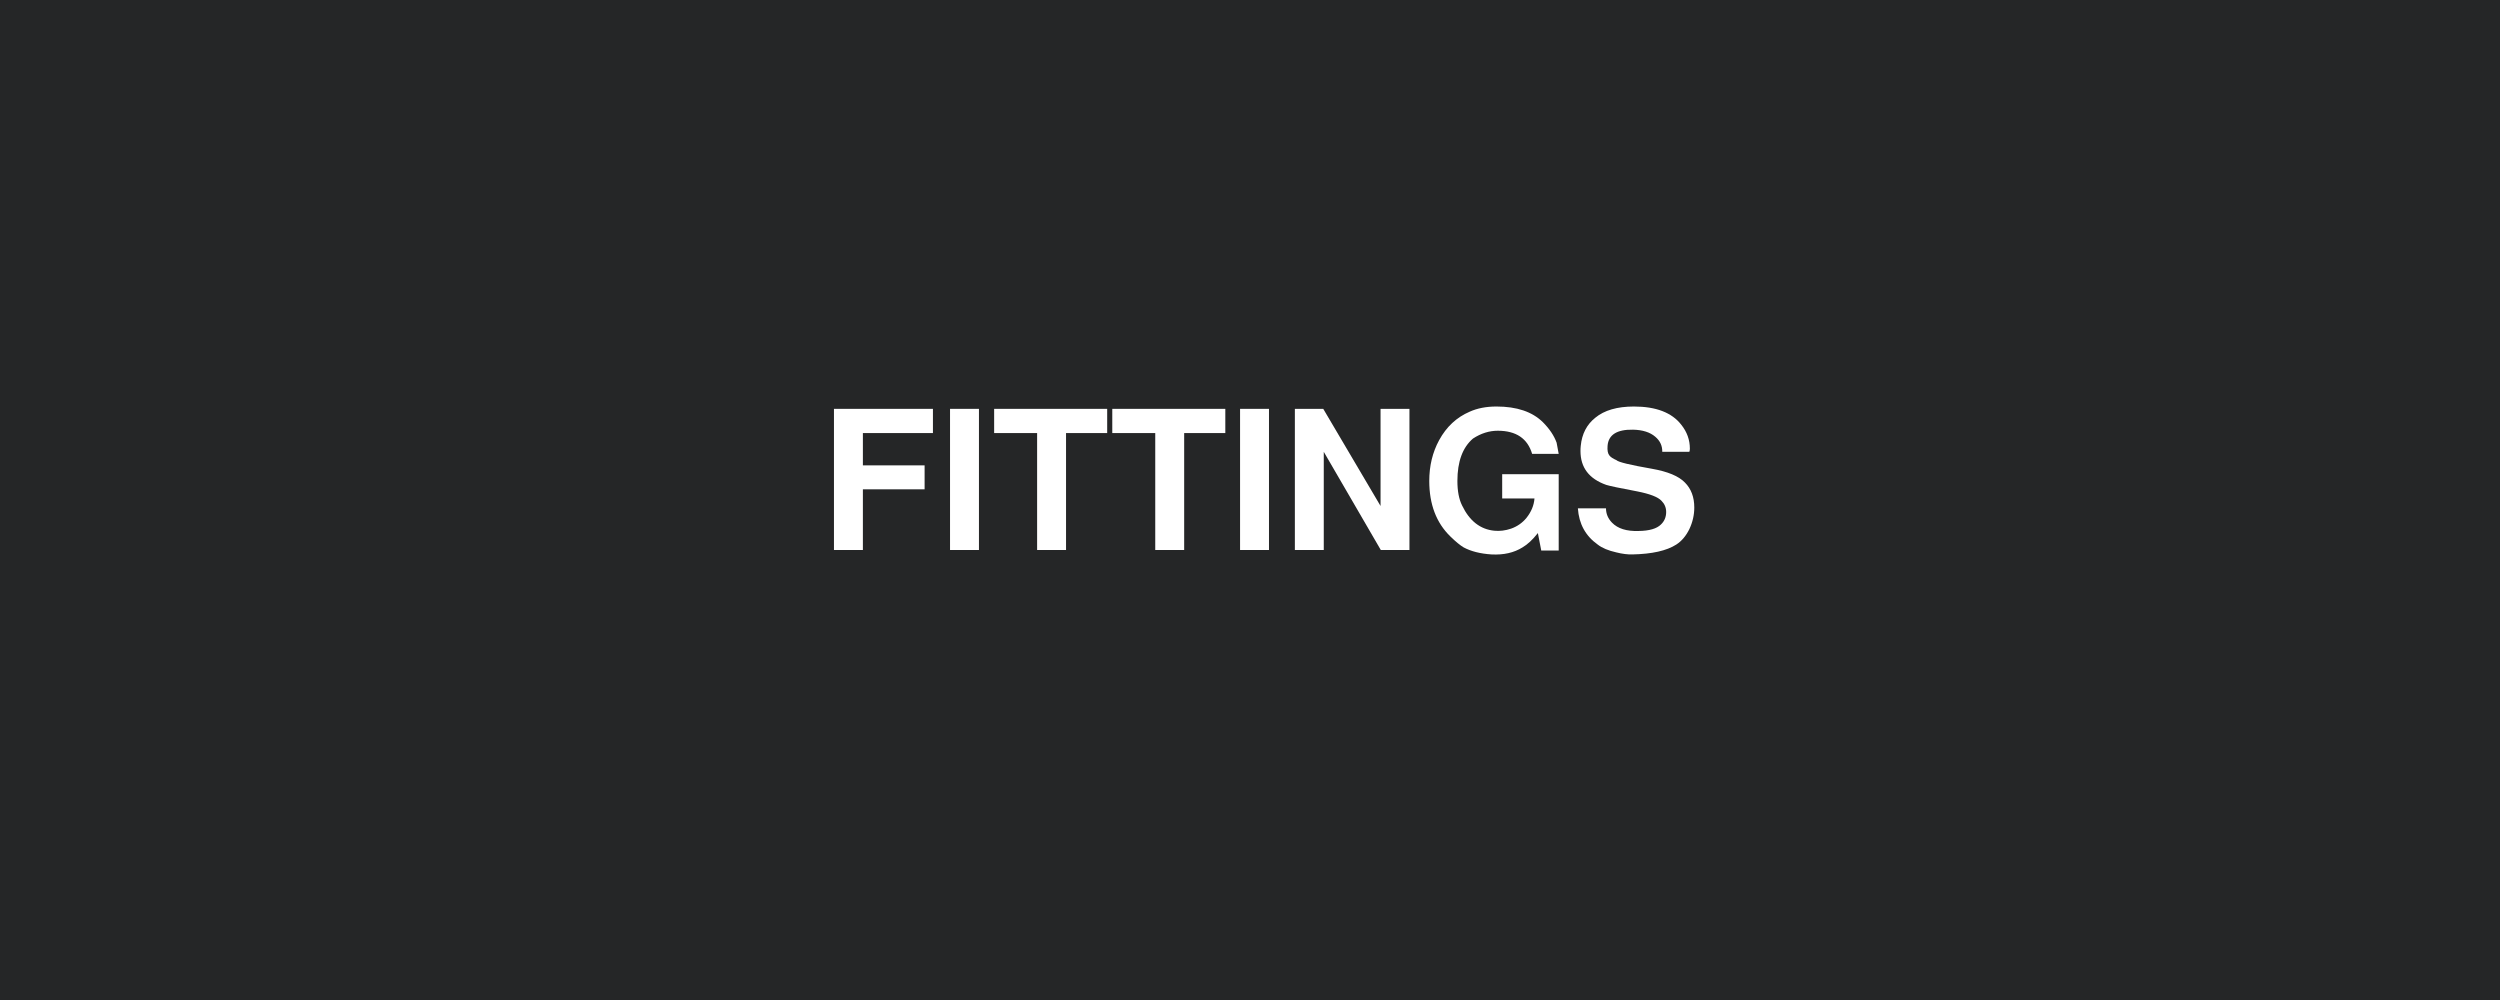 <svg version="1.0" preserveAspectRatio="xMidYMid meet" height="80" viewBox="0 0 150 60" zoomAndPan="magnify" width="200" xmlns:xlink="http://www.w3.org/1999/xlink" xmlns="http://www.w3.org/2000/svg"><defs><g></g></defs><rect fill-opacity="1" height="72" y="-6" fill="#ffffff" width="180" x="-15"></rect><rect fill-opacity="1" height="72" y="-6" fill="#252627" width="180" x="-15"></rect><g fill-opacity="1" fill="#ffffff"><g transform="translate(49.179, 33)"><g><path d="M 0.859 -8.469 L 6.797 -8.469 L 6.797 -7.016 L 2.594 -7.016 L 2.594 -5.078 L 6.297 -5.078 L 6.297 -3.641 L 2.594 -3.641 L 2.594 0 L 0.859 0 Z M 0.859 -8.469"></path></g></g></g><g fill-opacity="1" fill="#ffffff"><g transform="translate(56.268, 33)"><g><path d="M 2.469 -8.469 L 2.469 0 L 0.734 0 L 0.734 -8.469 Z M 2.469 -8.469"></path></g></g></g><g fill-opacity="1" fill="#ffffff"><g transform="translate(59.493, 33)"><g><path d="M 0.156 -8.469 L 6.938 -8.469 L 6.938 -7.016 L 4.469 -7.016 L 4.469 0 L 2.734 0 L 2.734 -7.016 L 0.156 -7.016 Z M 0.156 -8.469"></path></g></g></g><g fill-opacity="1" fill="#ffffff"><g transform="translate(66.581, 33)"><g><path d="M 0.156 -8.469 L 6.938 -8.469 L 6.938 -7.016 L 4.469 -7.016 L 4.469 0 L 2.734 0 L 2.734 -7.016 L 0.156 -7.016 Z M 0.156 -8.469"></path></g></g></g><g fill-opacity="1" fill="#ffffff"><g transform="translate(73.67, 33)"><g><path d="M 2.469 -8.469 L 2.469 0 L 0.734 0 L 0.734 -8.469 Z M 2.469 -8.469"></path></g></g></g><g fill-opacity="1" fill="#ffffff"><g transform="translate(76.895, 33)"><g><path d="M 0.797 -8.469 L 2.5 -8.469 L 5.938 -2.641 L 5.938 -8.469 L 7.672 -8.469 L 7.672 0 L 5.953 0 L 2.531 -5.891 L 2.531 0 L 0.797 0 Z M 0.797 -8.469"></path></g></g></g><g fill-opacity="1" fill="#ffffff"><g transform="translate(85.272, 33)"><g><path d="M 4.859 -3.094 L 4.859 -4.547 L 8.25 -4.547 L 8.25 0.031 L 7.203 0.031 L 7 -1.016 C 6.688 -0.617 6.379 -0.332 6.078 -0.156 C 5.566 0.164 4.945 0.305 4.219 0.266 C 3.551 0.223 2.992 0.082 2.547 -0.156 C 2.336 -0.281 2.07 -0.5 1.75 -0.812 C 0.906 -1.633 0.484 -2.742 0.484 -4.141 C 0.484 -5.047 0.68 -5.863 1.078 -6.594 C 1.516 -7.395 2.125 -7.961 2.906 -8.297 C 3.363 -8.504 3.898 -8.609 4.516 -8.609 C 5.734 -8.609 6.66 -8.297 7.297 -7.672 C 7.703 -7.266 7.977 -6.852 8.125 -6.438 C 8.133 -6.395 8.176 -6.172 8.25 -5.766 L 6.656 -5.766 C 6.383 -6.691 5.695 -7.156 4.594 -7.156 C 4.082 -7.156 3.586 -7 3.109 -6.688 C 2.484 -6.156 2.172 -5.305 2.172 -4.141 C 2.172 -3.535 2.266 -3.047 2.453 -2.672 C 2.898 -1.742 3.547 -1.238 4.391 -1.156 C 4.711 -1.125 5.047 -1.164 5.391 -1.281 C 5.766 -1.414 6.07 -1.629 6.312 -1.922 C 6.602 -2.285 6.766 -2.676 6.797 -3.094 Z M 4.859 -3.094"></path></g></g></g><g fill-opacity="1" fill="#ffffff"><g transform="translate(94.298, 33)"><g><path d="M 7.062 -5.891 L 5.438 -5.891 C 5.445 -6.254 5.305 -6.555 5.016 -6.797 C 4.703 -7.066 4.258 -7.207 3.688 -7.219 C 2.719 -7.238 2.207 -6.914 2.156 -6.25 C 2.133 -5.977 2.172 -5.785 2.266 -5.672 C 2.336 -5.578 2.477 -5.484 2.688 -5.391 C 2.801 -5.273 3.508 -5.102 4.812 -4.875 C 5.77 -4.707 6.43 -4.43 6.797 -4.047 C 7.172 -3.672 7.359 -3.172 7.359 -2.547 C 7.359 -2.098 7.258 -1.664 7.062 -1.25 C 6.863 -0.844 6.602 -0.535 6.281 -0.328 C 5.695 0.047 4.816 0.242 3.641 0.266 C 3.359 0.273 3.035 0.234 2.672 0.141 C 2.203 0.035 1.832 -0.117 1.562 -0.328 C 0.832 -0.848 0.438 -1.57 0.375 -2.5 L 2.062 -2.5 C 2.062 -2.176 2.18 -1.891 2.422 -1.641 C 2.766 -1.285 3.297 -1.117 4.016 -1.141 C 4.66 -1.148 5.109 -1.281 5.359 -1.531 C 5.566 -1.727 5.672 -1.977 5.672 -2.281 C 5.672 -2.539 5.578 -2.766 5.391 -2.953 C 5.18 -3.18 4.695 -3.367 3.938 -3.516 C 2.895 -3.711 2.273 -3.844 2.078 -3.906 C 1.047 -4.27 0.531 -4.945 0.531 -5.938 C 0.531 -6.039 0.535 -6.145 0.547 -6.25 C 0.617 -6.969 0.91 -7.531 1.422 -7.938 C 1.961 -8.383 2.734 -8.609 3.734 -8.609 C 5.066 -8.609 6.016 -8.242 6.578 -7.516 C 6.922 -7.086 7.094 -6.609 7.094 -6.078 C 7.094 -6.004 7.082 -5.941 7.062 -5.891 Z M 7.062 -5.891"></path></g></g></g></svg>